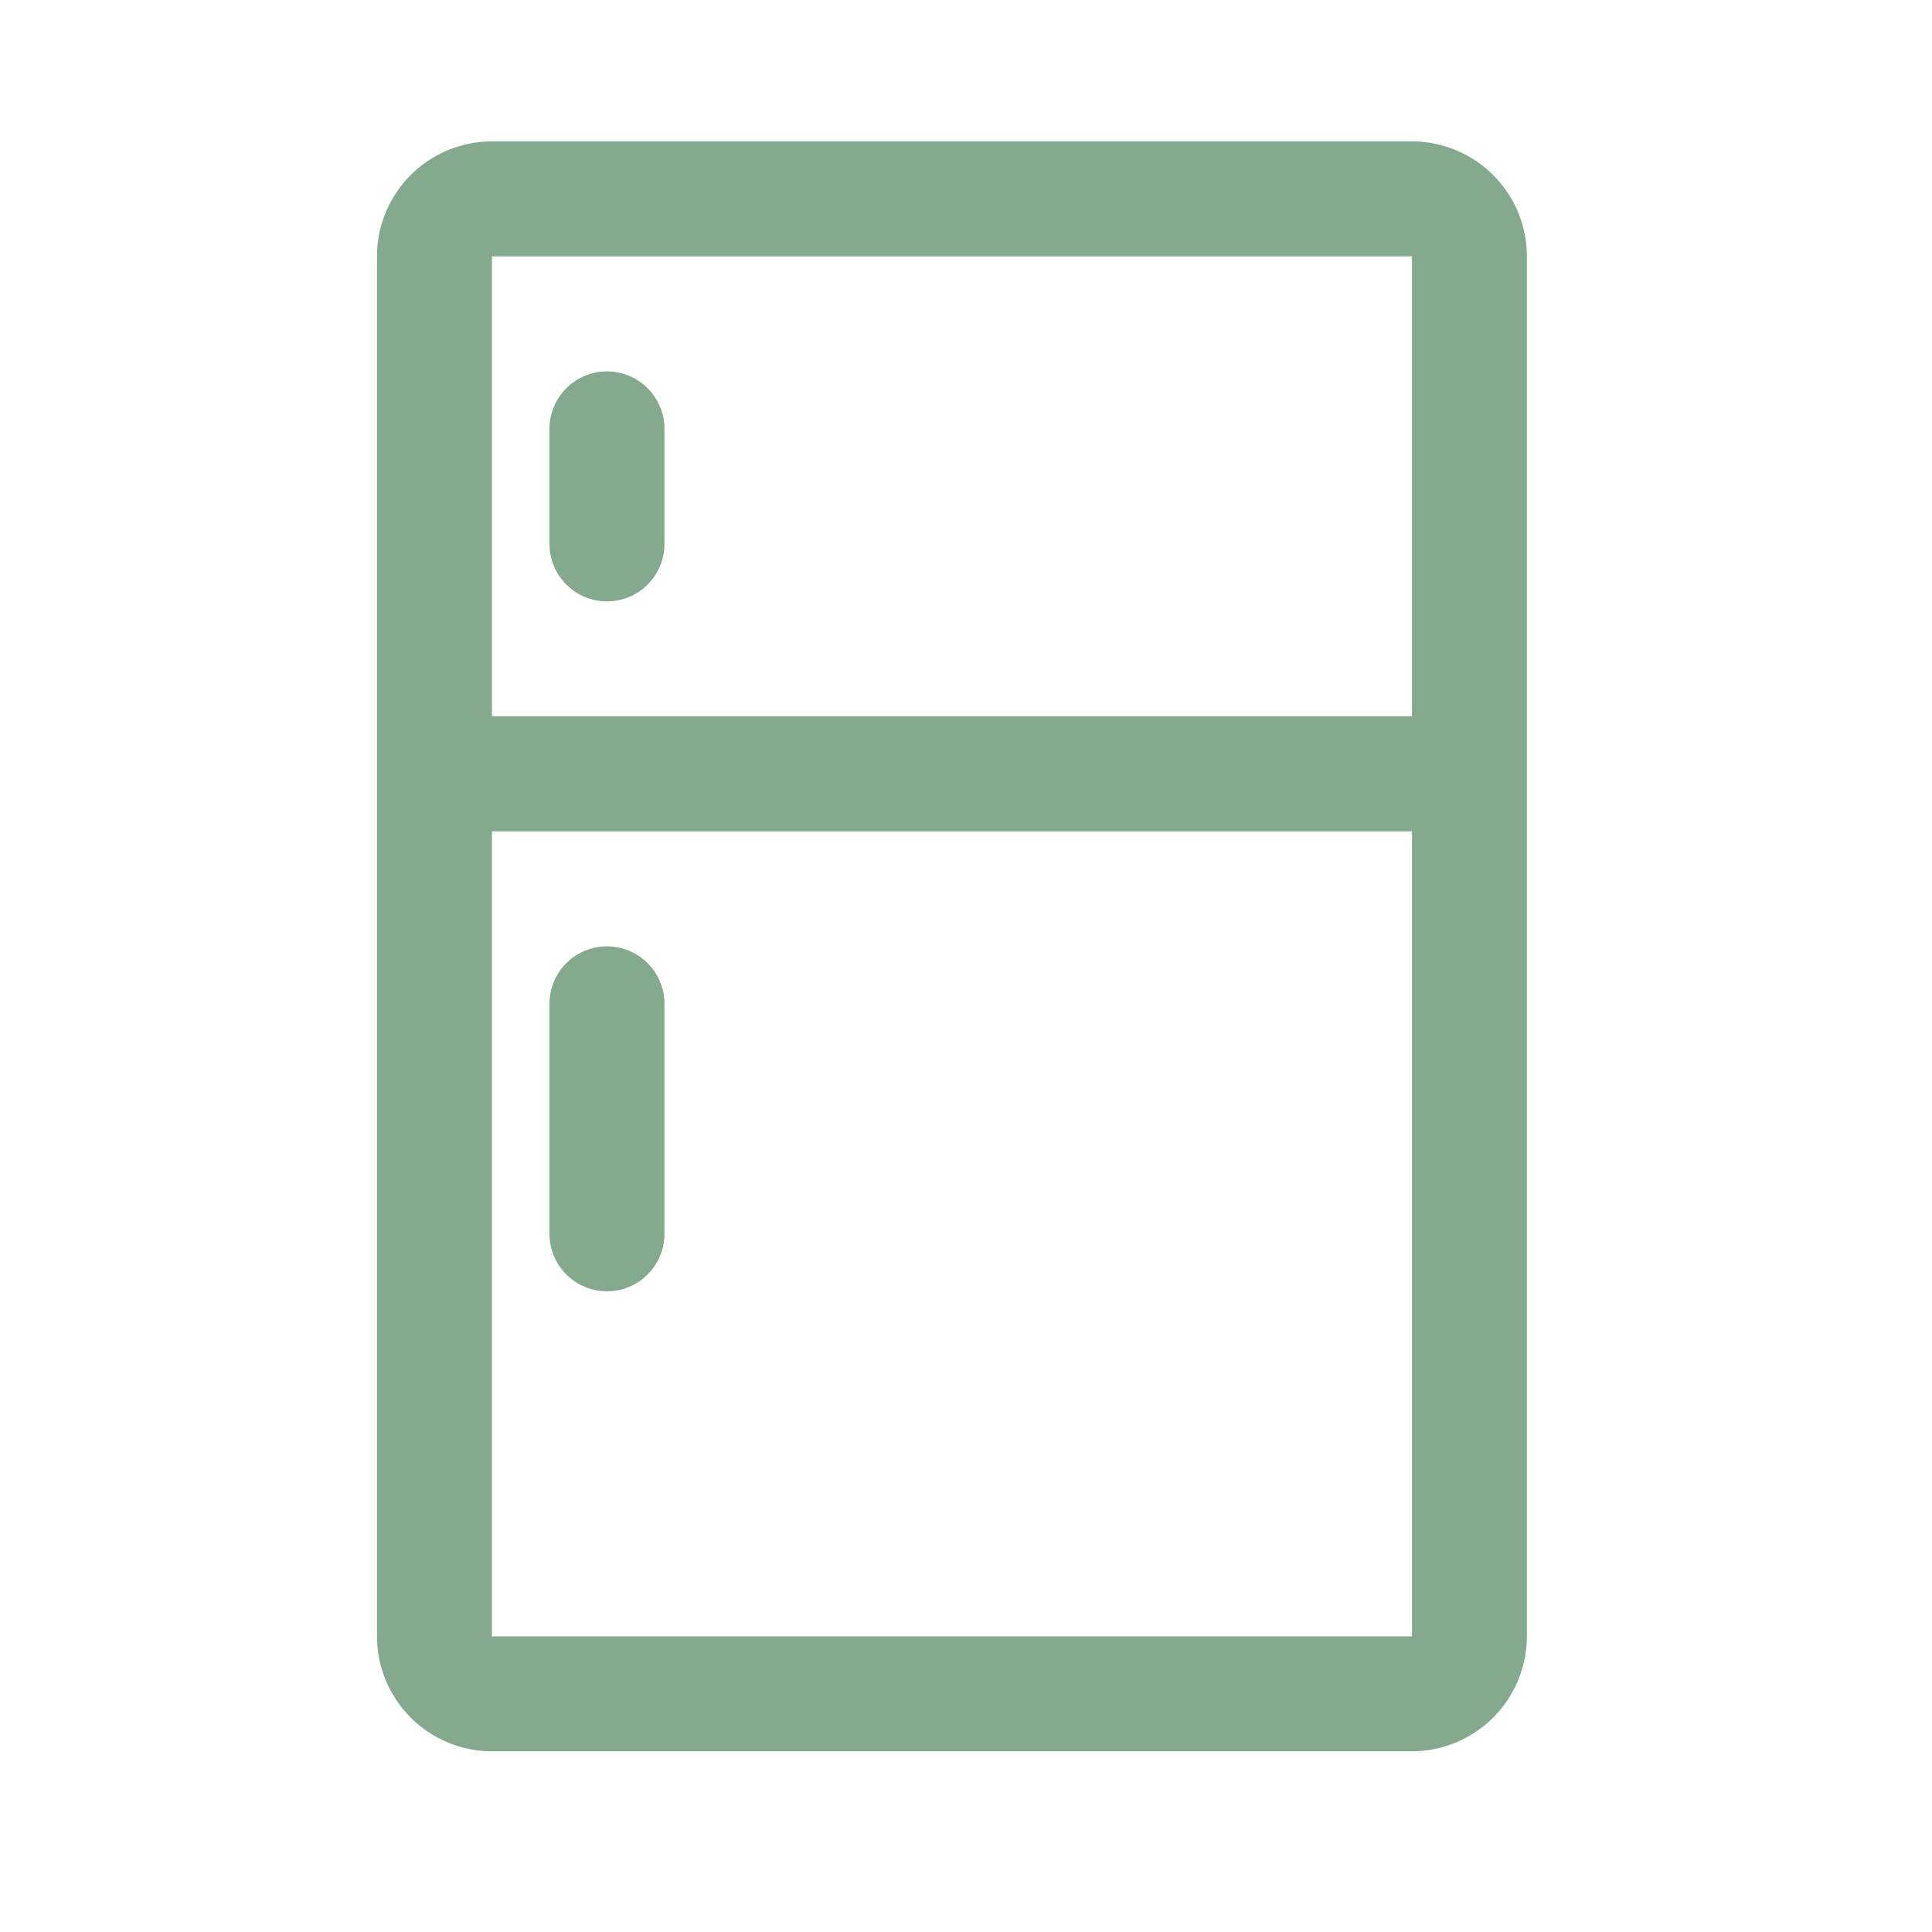 <svg xmlns="http://www.w3.org/2000/svg" width="41" height="41" viewBox="0 0 41 41">
  <g id="Grupo_3440" data-name="Grupo 3440" transform="translate(6572 6015)">
    <g id="refrigerator" transform="translate(-6564 -6012)">
      <g id="Grupo_3351" data-name="Grupo 3351" transform="translate(0 0)">
        <path id="Trazado_1775" data-name="Trazado 1775" d="M259.964,176H240.44a2.443,2.443,0,0,0-2.44,2.44v29.285a2.443,2.443,0,0,0,2.44,2.44h19.523a2.443,2.443,0,0,0,2.44-2.44V178.44A2.443,2.443,0,0,0,259.964,176Zm0,2.44V188.2H240.44V178.44ZM240.44,207.726V190.643h19.525v17.083Z" transform="translate(-238 -176)" fill="#84a98c"/>
        <path id="Trazado_1776" data-name="Trazado 1776" d="M242.22,184.881a1.219,1.219,0,0,0,1.22-1.22v-2.44a1.22,1.22,0,0,0-2.44,0v2.44A1.219,1.219,0,0,0,242.22,184.881Z" transform="translate(-237.339 -175.119)" fill="#84a98c"/>
        <path id="Trazado_1777" data-name="Trazado 1777" d="M242.22,190a1.219,1.219,0,0,0-1.22,1.22V196.1a1.22,1.22,0,0,0,2.44,0V191.22A1.219,1.219,0,0,0,242.22,190Z" transform="translate(-237.339 -172.917)" fill="#84a98c"/>
      </g>
    </g>
    <rect id="Rectángulo_2574" data-name="Rectángulo 2574" width="41" height="41" transform="translate(-6572 -6015)" fill="none"/>
  </g>
</svg>
